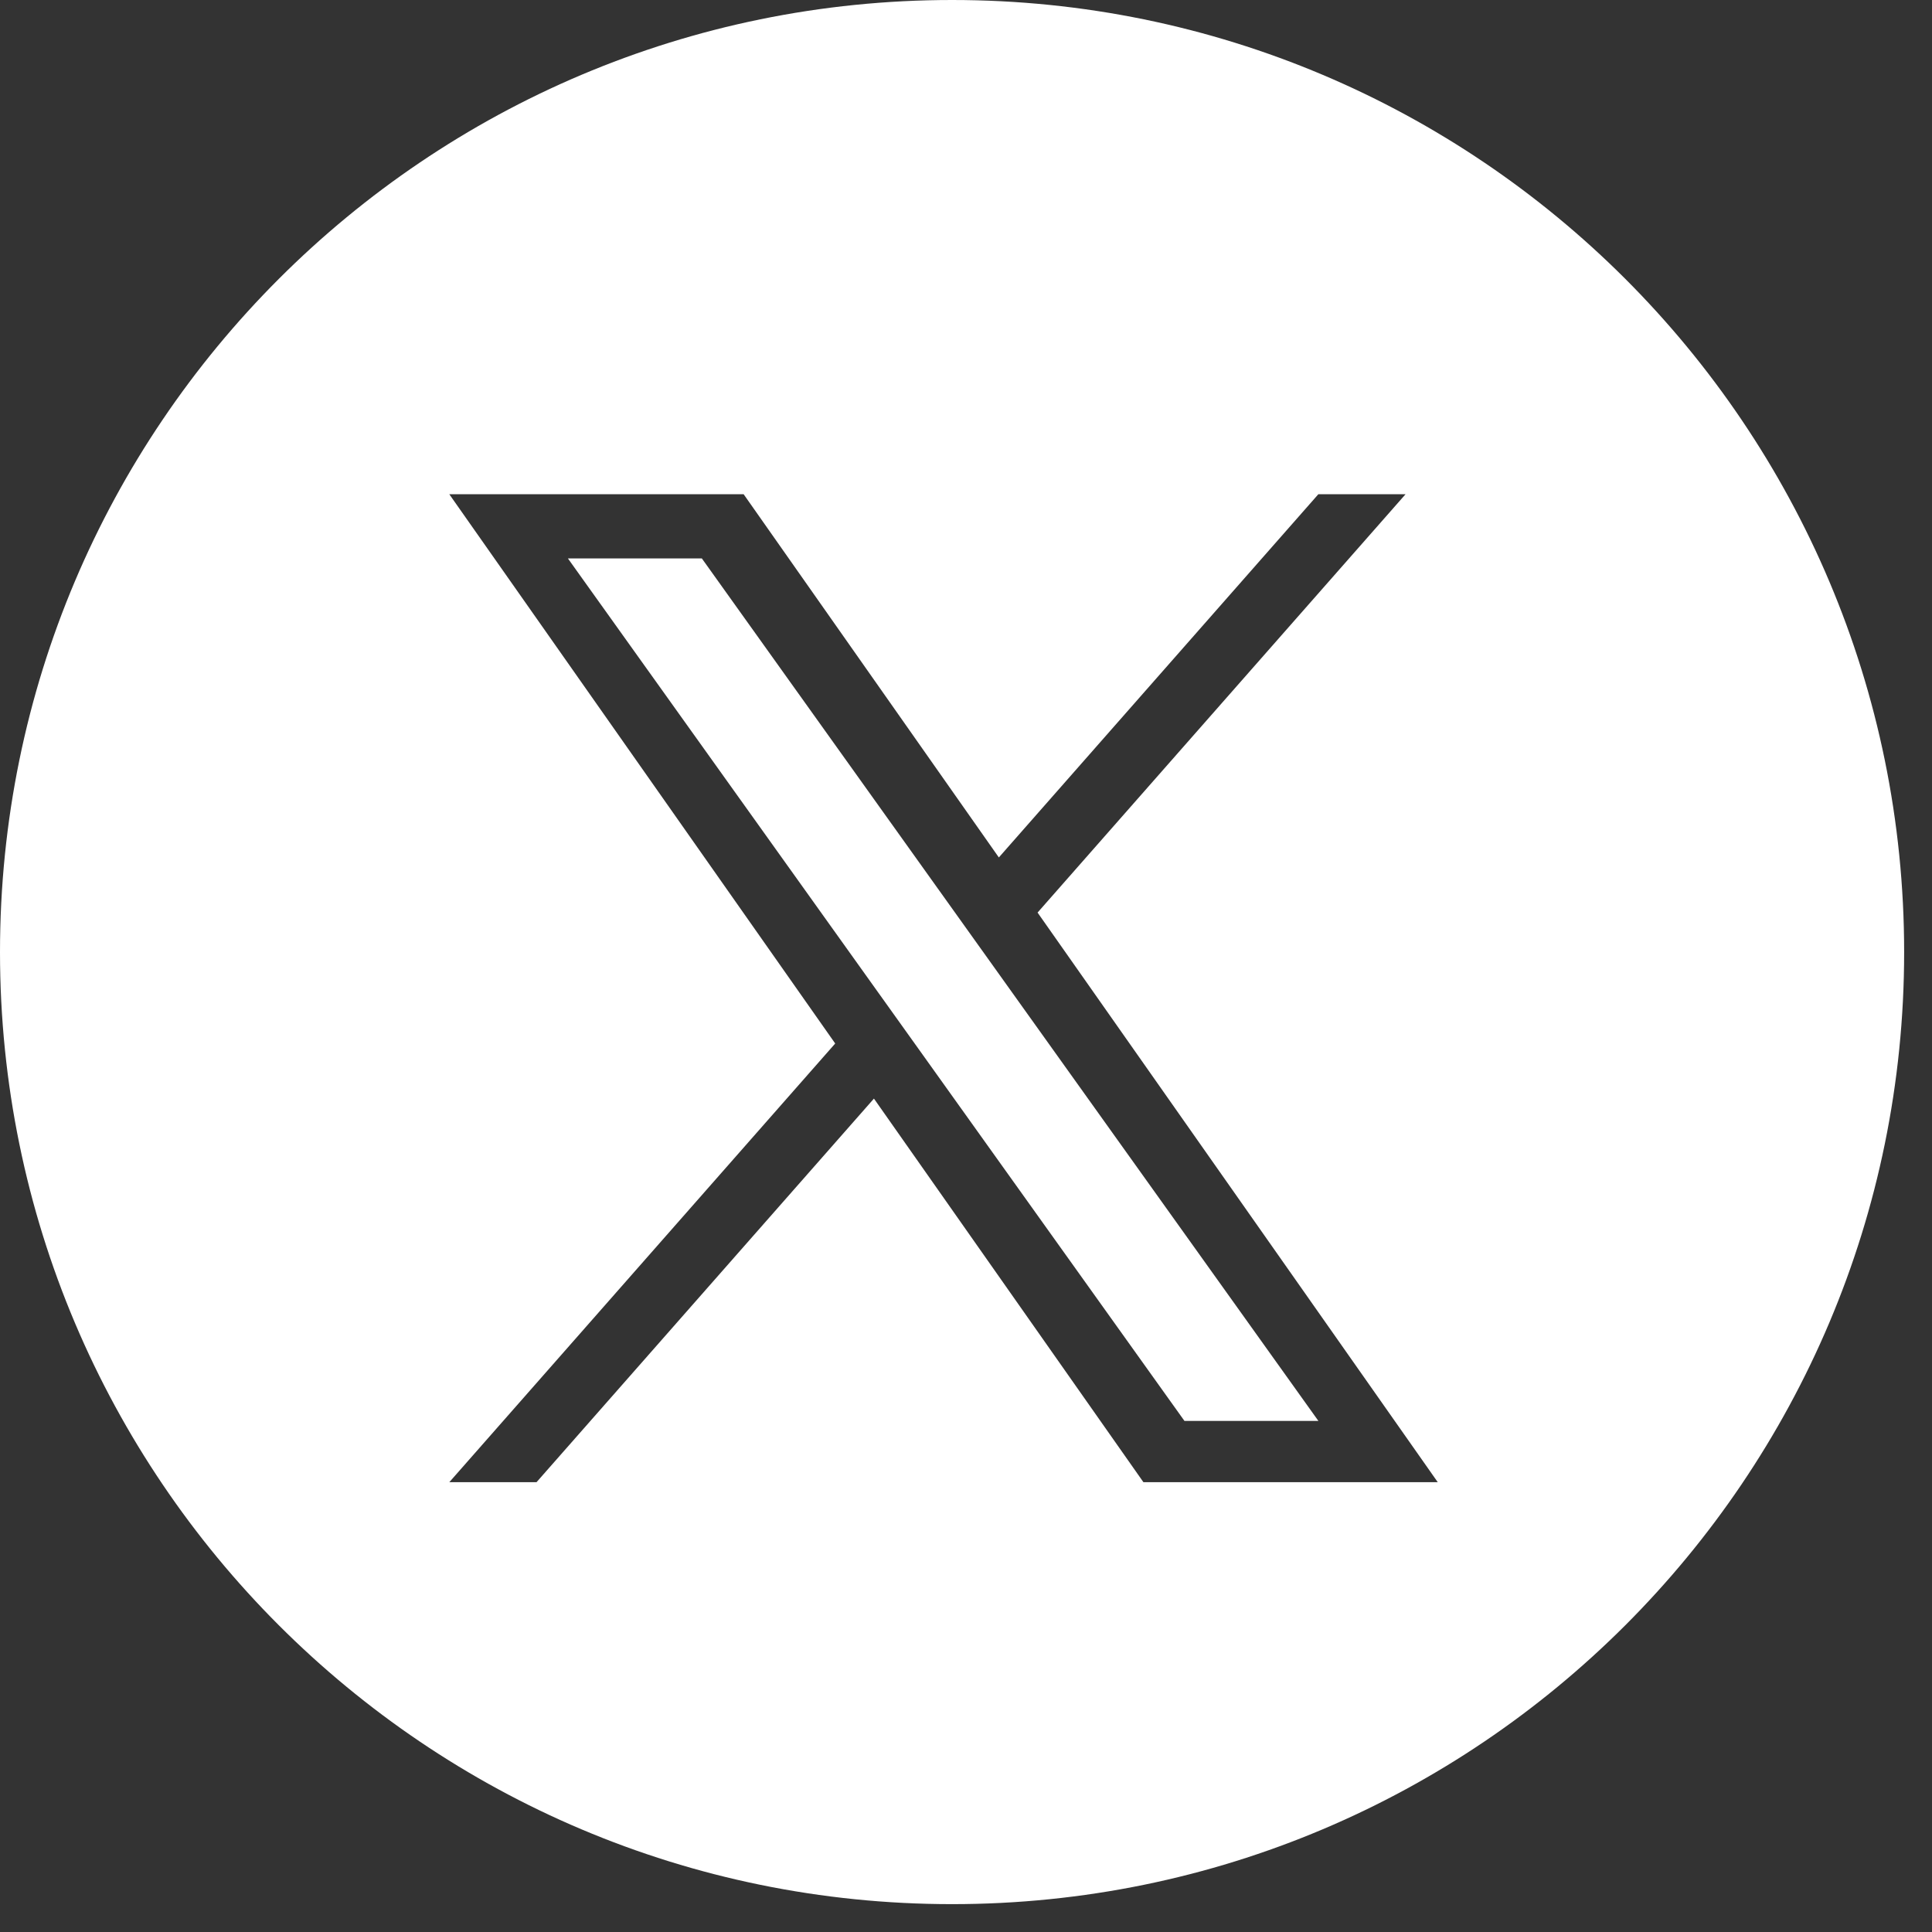 <svg width="38" height="38" viewBox="0 0 43 43" fill="none" xmlns="http://www.w3.org/2000/svg">
<rect x="0" y="0" width="43" height="43" fill="#333333" stroke="none"/>
<path fill-rule="evenodd" clip-rule="evenodd" d="M21.19 42.38C32.893 42.38 42.38 32.893 42.38 21.19C42.38 9.487 32.893 0 21.19 0C9.487 0 0 9.487 0 21.19C0 32.893 9.487 42.38 21.19 42.38ZM31.283 11L23.093 20.311L32 32.989H25.449L19.451 24.451L11.941 32.989H10L18.589 23.225L10 11H16.551L22.231 19.084L29.342 11H31.283ZM19.564 22.115L20.435 23.333V23.333L26.362 31.625H29.343L22.079 21.463L21.209 20.246L15.621 12.429H12.64L19.564 22.115Z" fill="white"/>
</svg>

